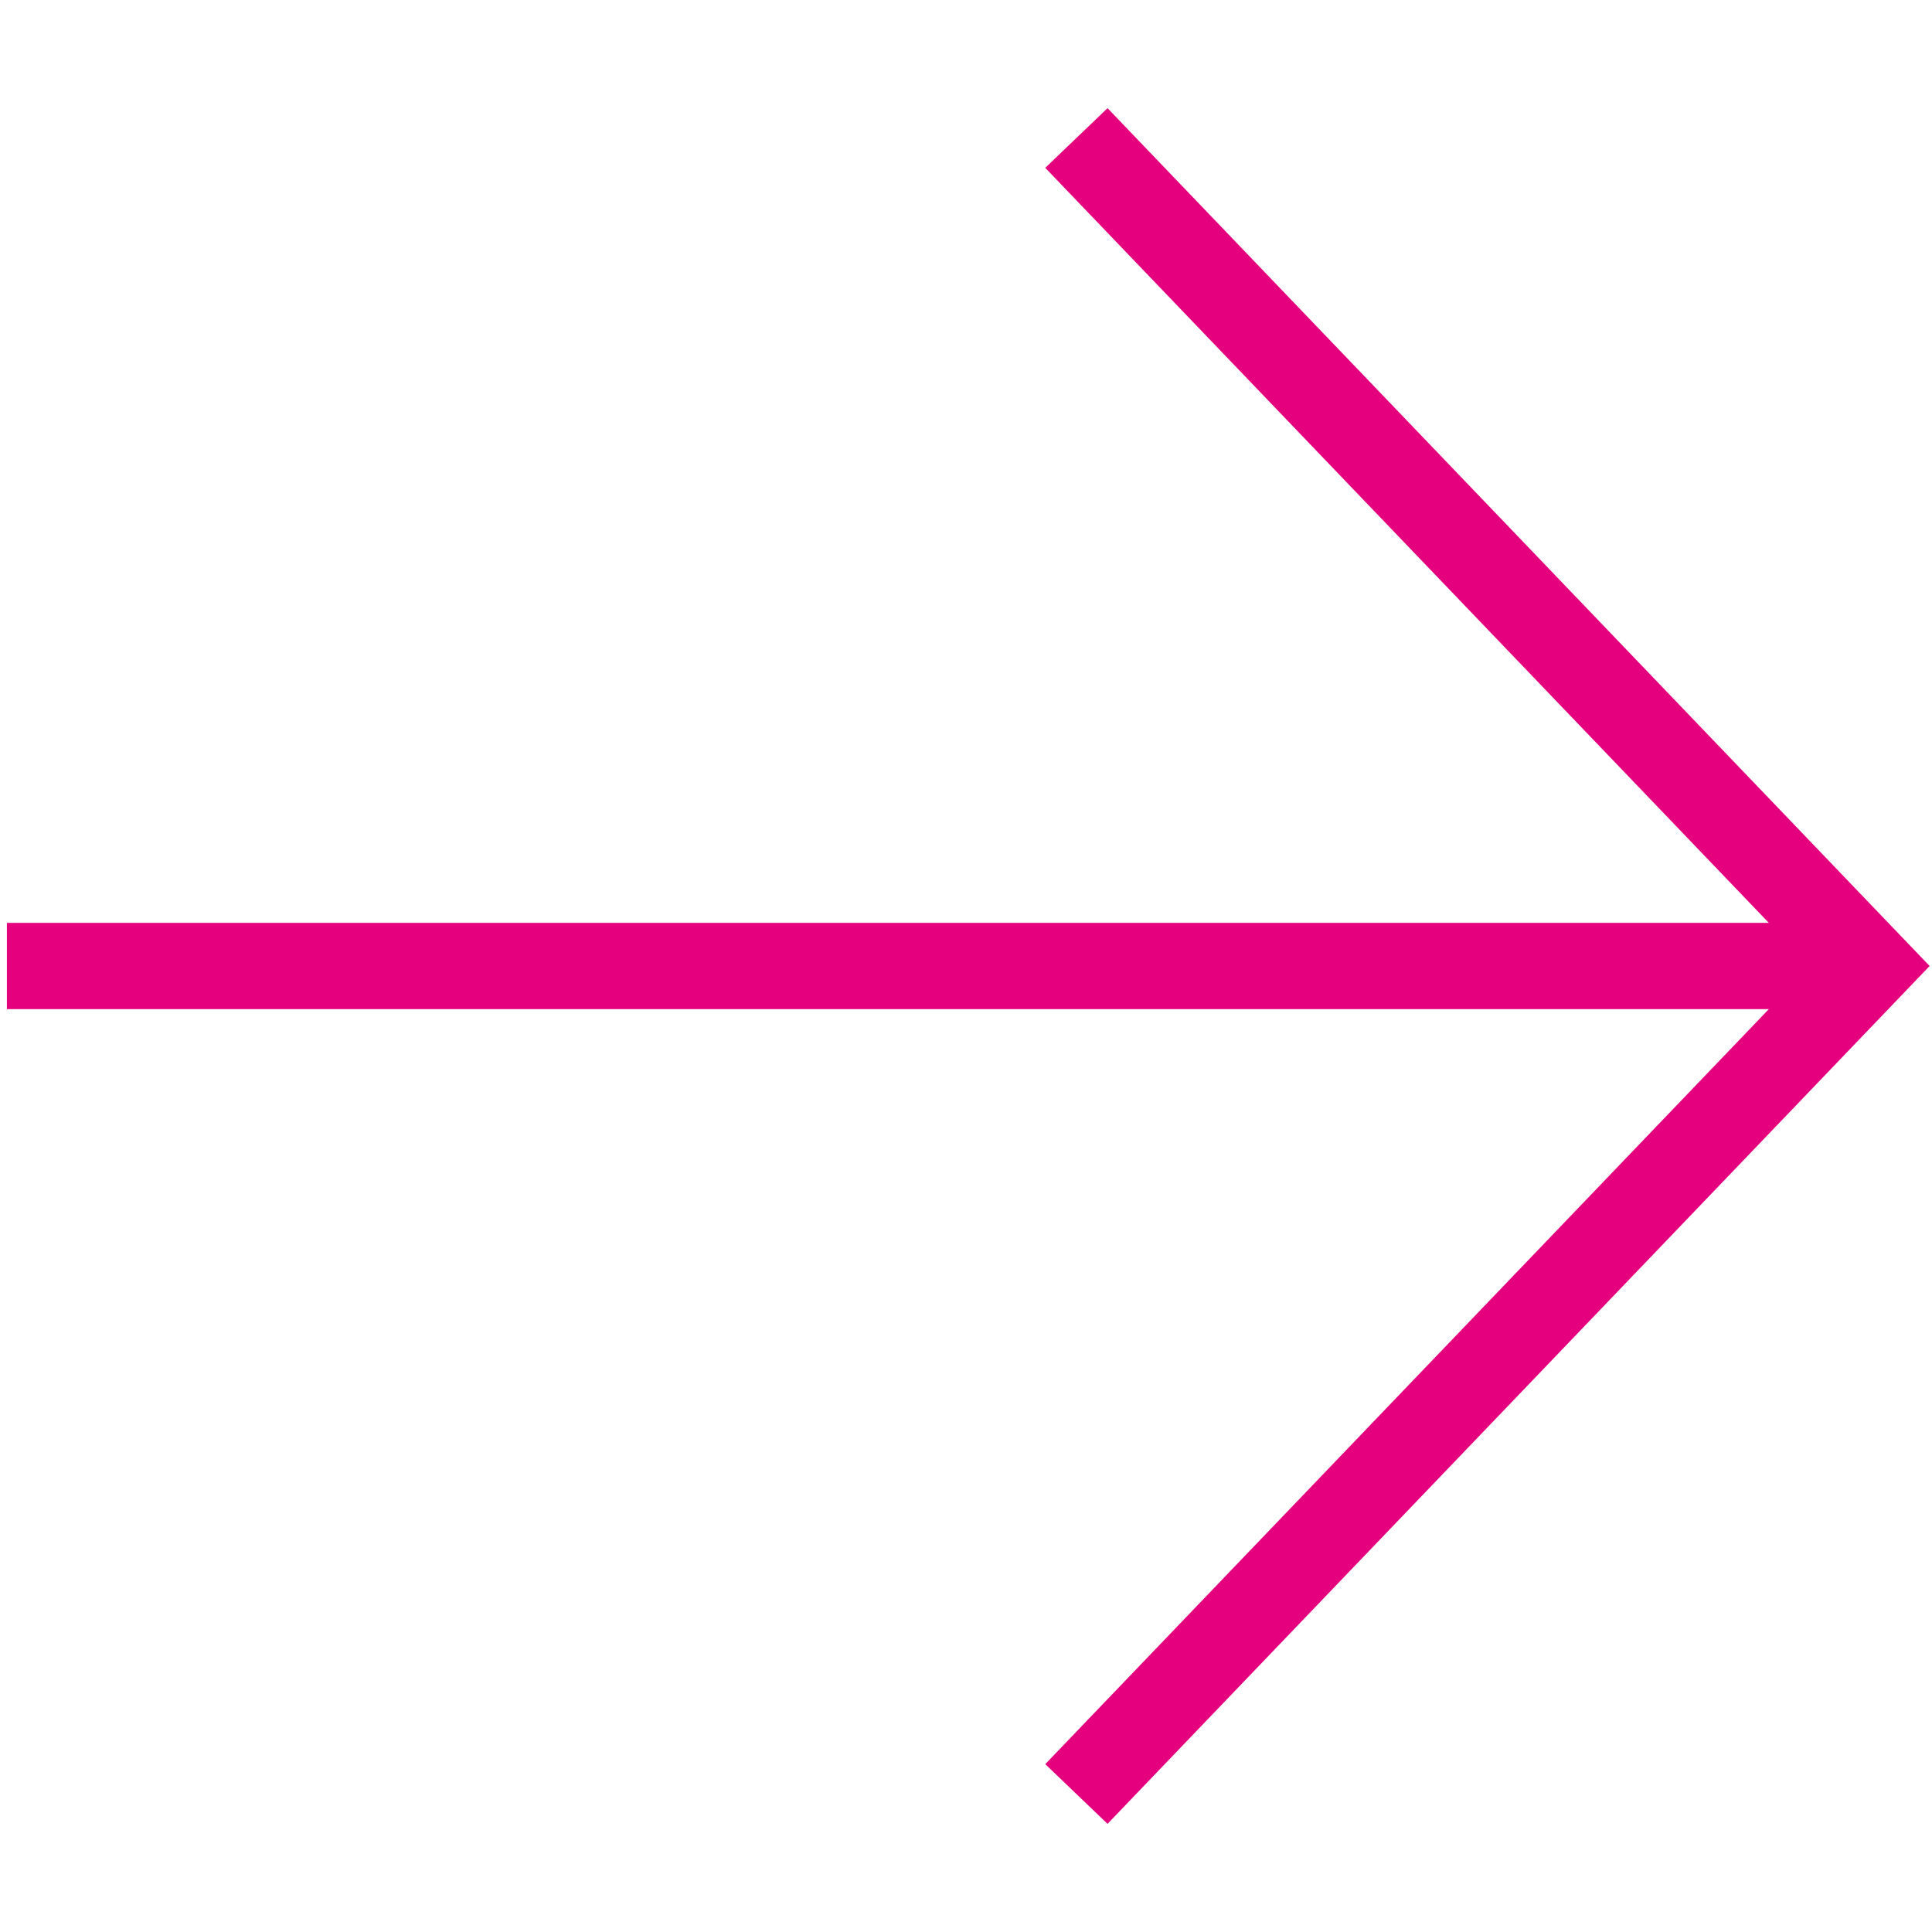 <svg version="1.1" xmlns="http://www.w3.org/2000/svg" xmlns:xlink="http://www.w3.org/1999/xlink" x="0px" y="0px" viewBox="0 0 56 56" enable-background="new 0 0 56 56" xml:space="preserve">
	<path fill="none" stroke="#E5007D" stroke-width="2.5" d="M31.2,52l23-24l-23-24"/>
	<path fill="none" stroke="#E5007D" stroke-width="2.5" d="M0.2,28h54"/>
</svg>
